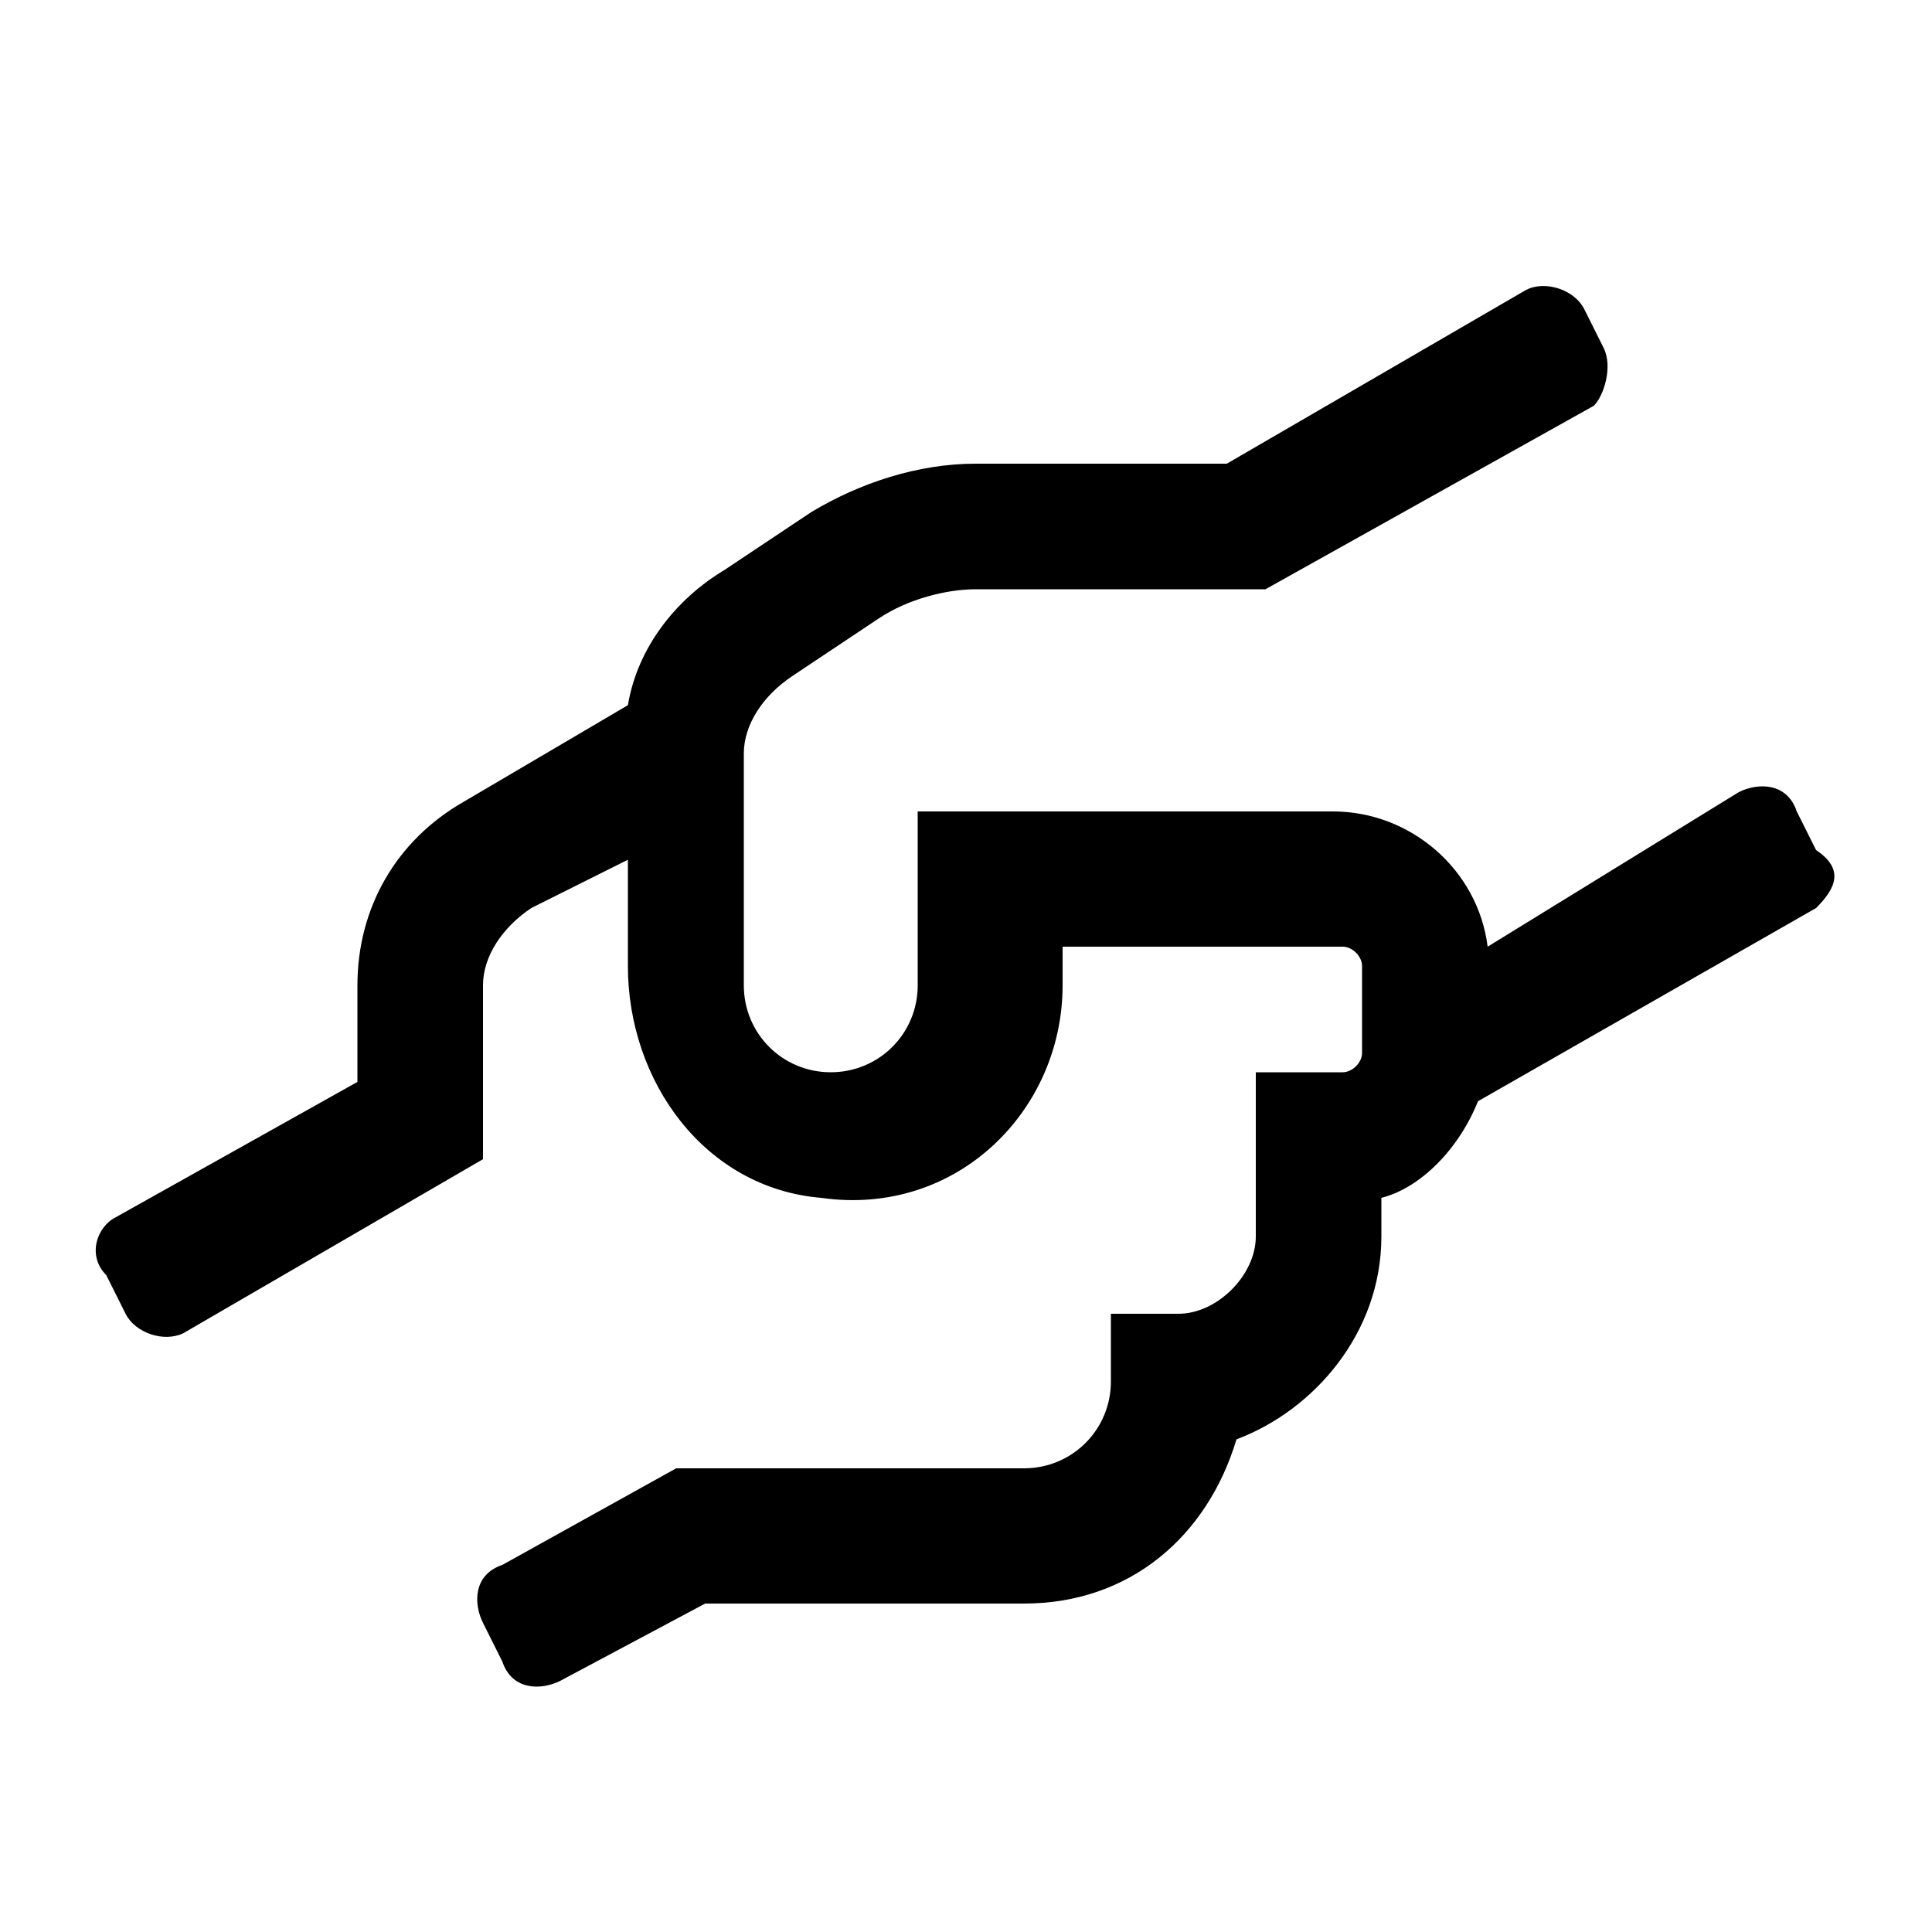 <?xml version="1.0" encoding="utf-8"?>
<!-- Generator: Adobe Illustrator 26.3.1, SVG Export Plug-In . SVG Version: 6.00 Build 0)  -->
<svg version="1.1" id="Layer_1" xmlns="http://www.w3.org/2000/svg" xmlns:xlink="http://www.w3.org/1999/xlink" x="0px" y="0px"
	 viewBox="0 0 20 20" style="enable-background:new 0 0 20 20;" xml:space="preserve">
<path d="M18.8,9.4l-3.5,2c-0.2,0.5-0.6,0.9-1,1v0.4c0,1-0.7,1.8-1.5,2.1c-0.3,1-1.1,1.7-2.2,1.7H7.3l-1.5,0.8
	c-0.2,0.1-0.5,0.1-0.6-0.2L5,16.8c-0.1-0.2-0.1-0.5,0.2-0.6l1.8-1h3.6c0.5,0,0.9-0.4,0.9-0.9v-0.7h0.7c0.4,0,0.8-0.4,0.8-0.8v-1.7
	h0.9c0.1,0,0.2-0.1,0.2-0.2V10c0-0.1-0.1-0.2-0.2-0.2h-2.9v0.4c0,1.3-1.1,2.4-2.5,2.2c-1.2-0.1-2-1.2-2-2.4V8.9L5.5,9.4
	C5.2,9.6,5,9.9,5,10.2V12l-3.1,1.8c-0.2,0.1-0.5,0-0.6-0.2l-0.2-0.4C0.9,13,1,12.7,1.2,12.6l2.5-1.4v-1c0-0.8,0.4-1.5,1.1-1.9l1.7-1
	c0.1-0.6,0.5-1.1,1-1.4l0.9-0.6C8.9,5,9.5,4.8,10.1,4.8h2.6l3.1-1.8c0.2-0.1,0.5,0,0.6,0.2l0.2,0.4c0.1,0.2,0,0.5-0.1,0.6l-3.4,1.9
	h-3c-0.3,0-0.7,0.1-1,0.3L8.2,7C7.9,7.2,7.7,7.5,7.7,7.8v2.4c0,0.5,0.4,0.9,0.9,0.9c0.5,0,0.9-0.4,0.9-0.9V8.4h4.3
	c0.8,0,1.5,0.6,1.6,1.4L18,8.2c0.2-0.1,0.5-0.1,0.6,0.2l0.2,0.4C19.1,9,19,9.2,18.8,9.4z"/>
</svg>
